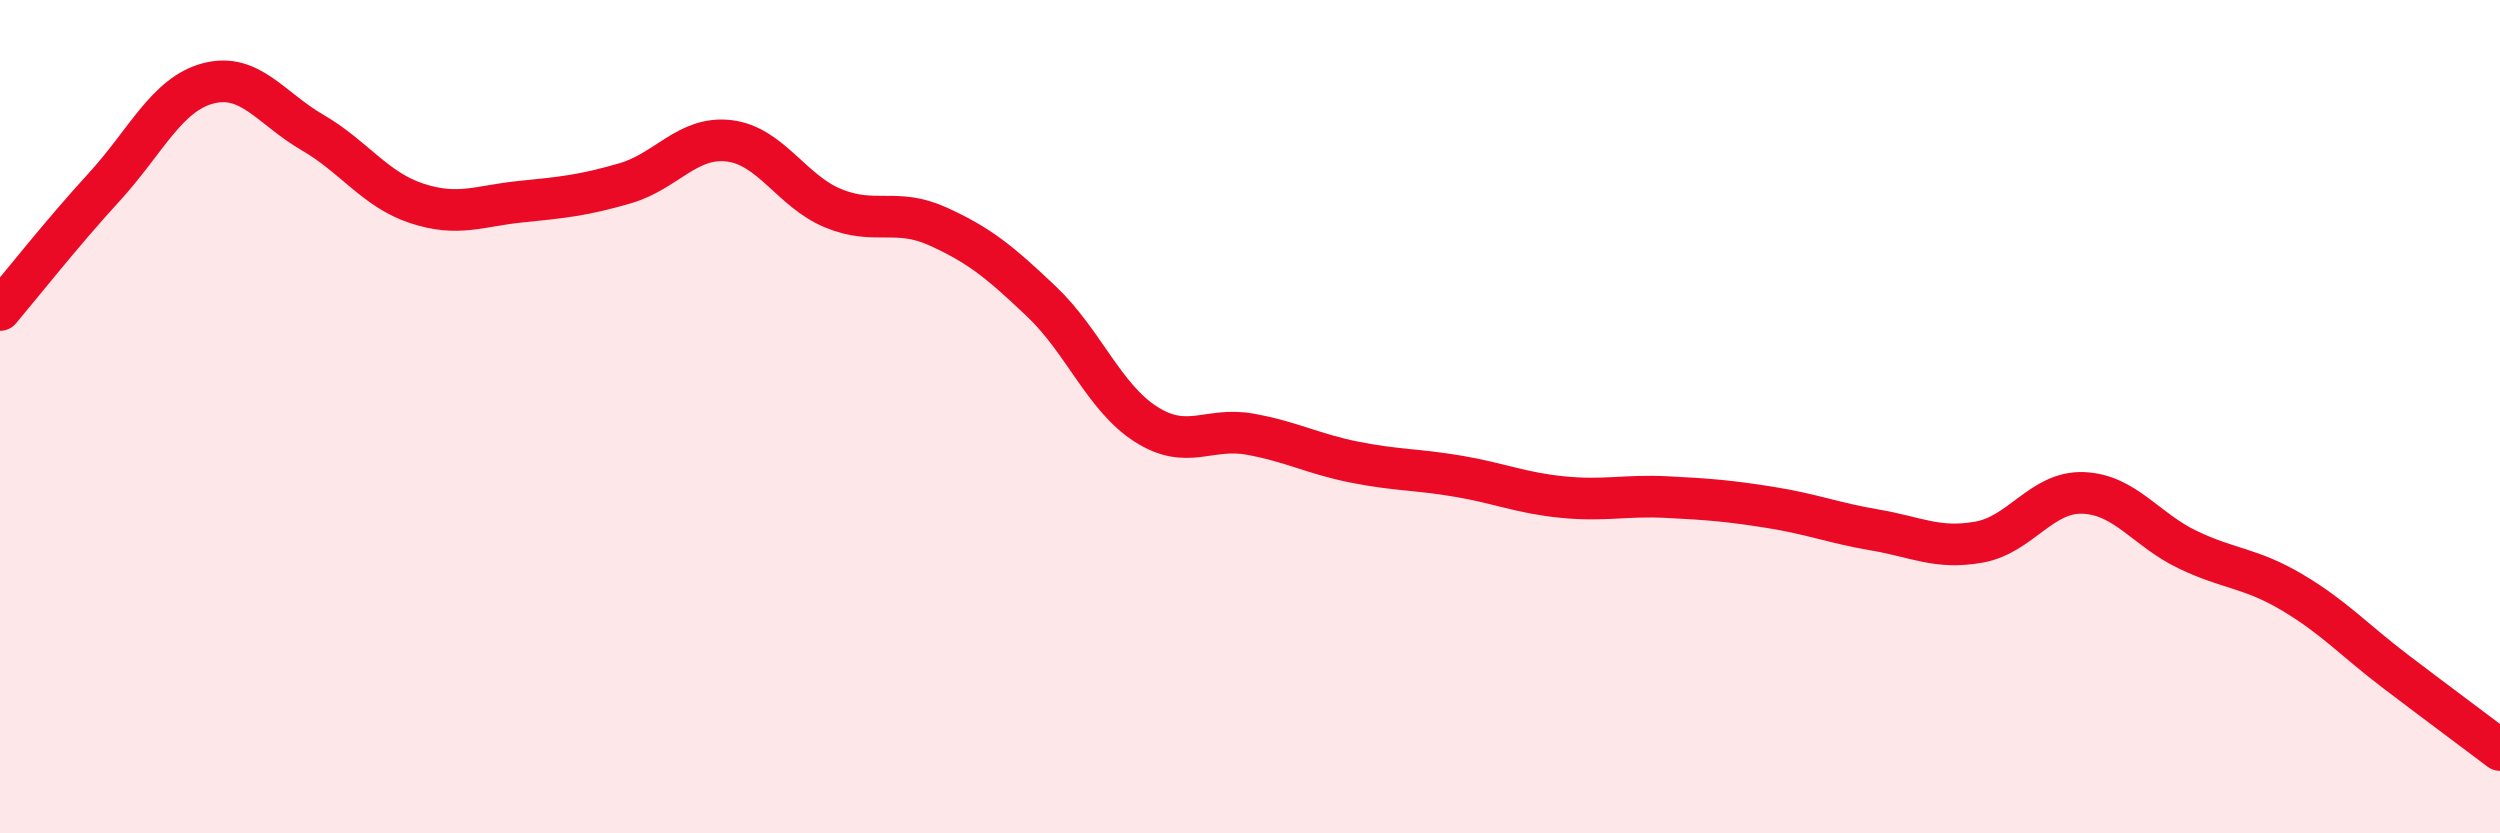 
    <svg width="60" height="20" viewBox="0 0 60 20" xmlns="http://www.w3.org/2000/svg">
      <path
        d="M 0,7.44 C 0.5,6.85 1.5,5.58 2.5,4.49 C 3.5,3.4 4,2.26 5,2 C 6,1.74 6.5,2.6 7.5,3.18 C 8.5,3.76 9,4.55 10,4.88 C 11,5.21 11.5,4.94 12.5,4.84 C 13.5,4.74 14,4.69 15,4.4 C 16,4.11 16.5,3.26 17.5,3.38 C 18.5,3.5 19,4.59 20,5 C 21,5.41 21.5,4.98 22.5,5.43 C 23.5,5.88 24,6.29 25,7.24 C 26,8.19 26.5,9.54 27.5,10.18 C 28.5,10.82 29,10.24 30,10.42 C 31,10.6 31.5,10.89 32.5,11.09 C 33.5,11.29 34,11.26 35,11.43 C 36,11.6 36.5,11.83 37.5,11.93 C 38.5,12.03 39,11.88 40,11.93 C 41,11.98 41.5,12.02 42.5,12.18 C 43.5,12.34 44,12.55 45,12.72 C 46,12.89 46.5,13.19 47.5,13.01 C 48.5,12.83 49,11.79 50,11.83 C 51,11.87 51.5,12.71 52.5,13.19 C 53.5,13.67 54,13.62 55,14.21 C 56,14.8 56.5,15.36 57.5,16.12 C 58.5,16.88 59.5,17.62 60,18L60 20L0 20Z"
        fill="#EB0A25"
        opacity="0.1"
        stroke-linecap="round"
        stroke-linejoin="round"
      />
      <path
        d="M 0,7.44 C 0.5,6.85 1.5,5.58 2.5,4.49 C 3.5,3.4 4,2.26 5,2 C 6,1.74 6.5,2.6 7.5,3.18 C 8.5,3.76 9,4.55 10,4.88 C 11,5.21 11.5,4.94 12.5,4.84 C 13.5,4.74 14,4.69 15,4.4 C 16,4.11 16.5,3.26 17.5,3.38 C 18.5,3.5 19,4.59 20,5 C 21,5.41 21.5,4.98 22.5,5.43 C 23.5,5.88 24,6.29 25,7.24 C 26,8.19 26.5,9.54 27.5,10.18 C 28.5,10.82 29,10.24 30,10.42 C 31,10.6 31.5,10.89 32.5,11.09 C 33.5,11.29 34,11.26 35,11.43 C 36,11.6 36.5,11.83 37.5,11.93 C 38.5,12.03 39,11.88 40,11.93 C 41,11.98 41.5,12.02 42.5,12.18 C 43.5,12.34 44,12.55 45,12.72 C 46,12.89 46.5,13.19 47.5,13.01 C 48.5,12.83 49,11.79 50,11.83 C 51,11.87 51.5,12.71 52.5,13.19 C 53.5,13.67 54,13.62 55,14.21 C 56,14.8 56.5,15.36 57.5,16.12 C 58.5,16.88 59.5,17.62 60,18"
        stroke="#EB0A25"
        stroke-width="1"
        fill="none"
        stroke-linecap="round"
        stroke-linejoin="round"
      />
    </svg>
  